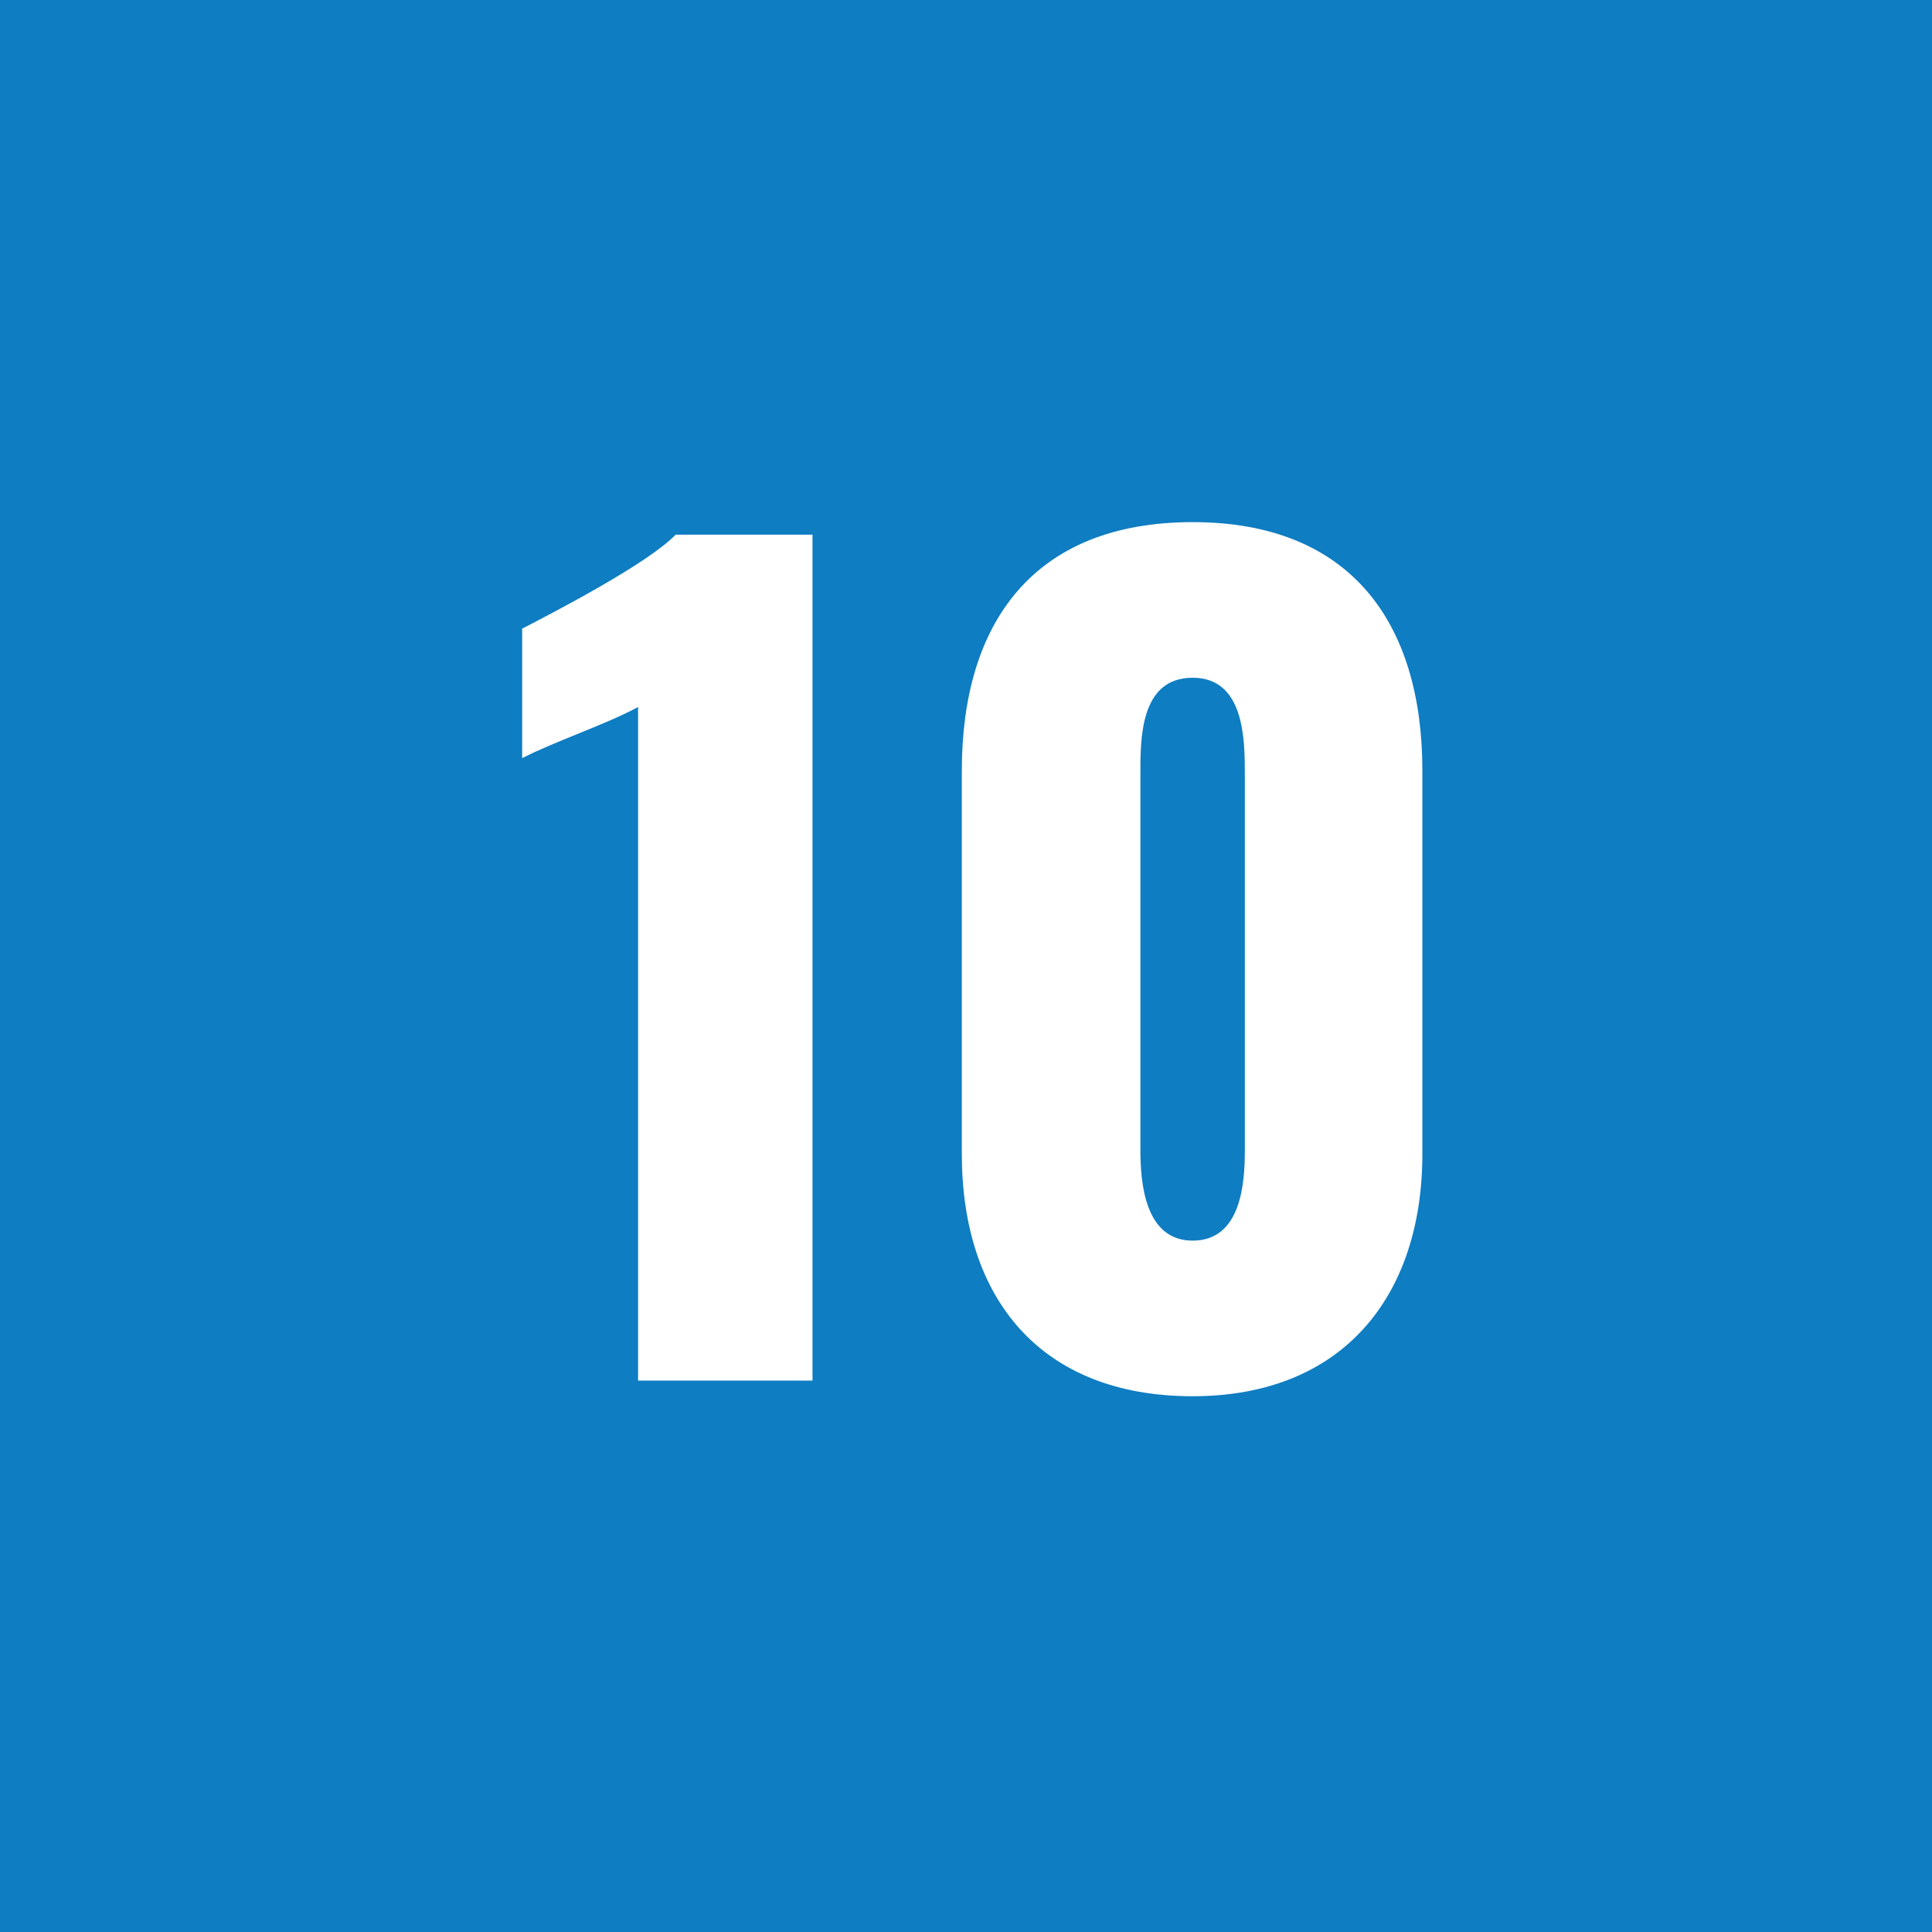 <svg xmlns="http://www.w3.org/2000/svg" width="74" height="74" viewBox="0 0 74 74"><g transform="translate(-1446 -808)"><rect width="74" height="74" transform="translate(1446 808)" fill="#0e7dc2"></rect><path d="M5.32,0H12V-32.4H6.76c-1.08,1.12-4.72,3-5.88,3.6v4.96c1.24-.64,3.28-1.32,4.44-1.96ZM26.56.6c5.76,0,8.8-3.84,8.8-9.28V-23.36c0-5.68-2.76-9.52-8.8-9.52-6.08,0-8.84,3.84-8.84,9.52V-8.68C17.72-3.16,20.72.6,26.56.6Zm0-5.96c-1.84,0-2-2.24-2-3.48V-23.2c0-1.32-.04-3.72,2-3.72,2,0,2,2.4,2,3.72V-8.84C28.56-7.6,28.44-5.36,26.56-5.36Z" transform="translate(1465.12 860.879)" fill="#fff"></path></g></svg>